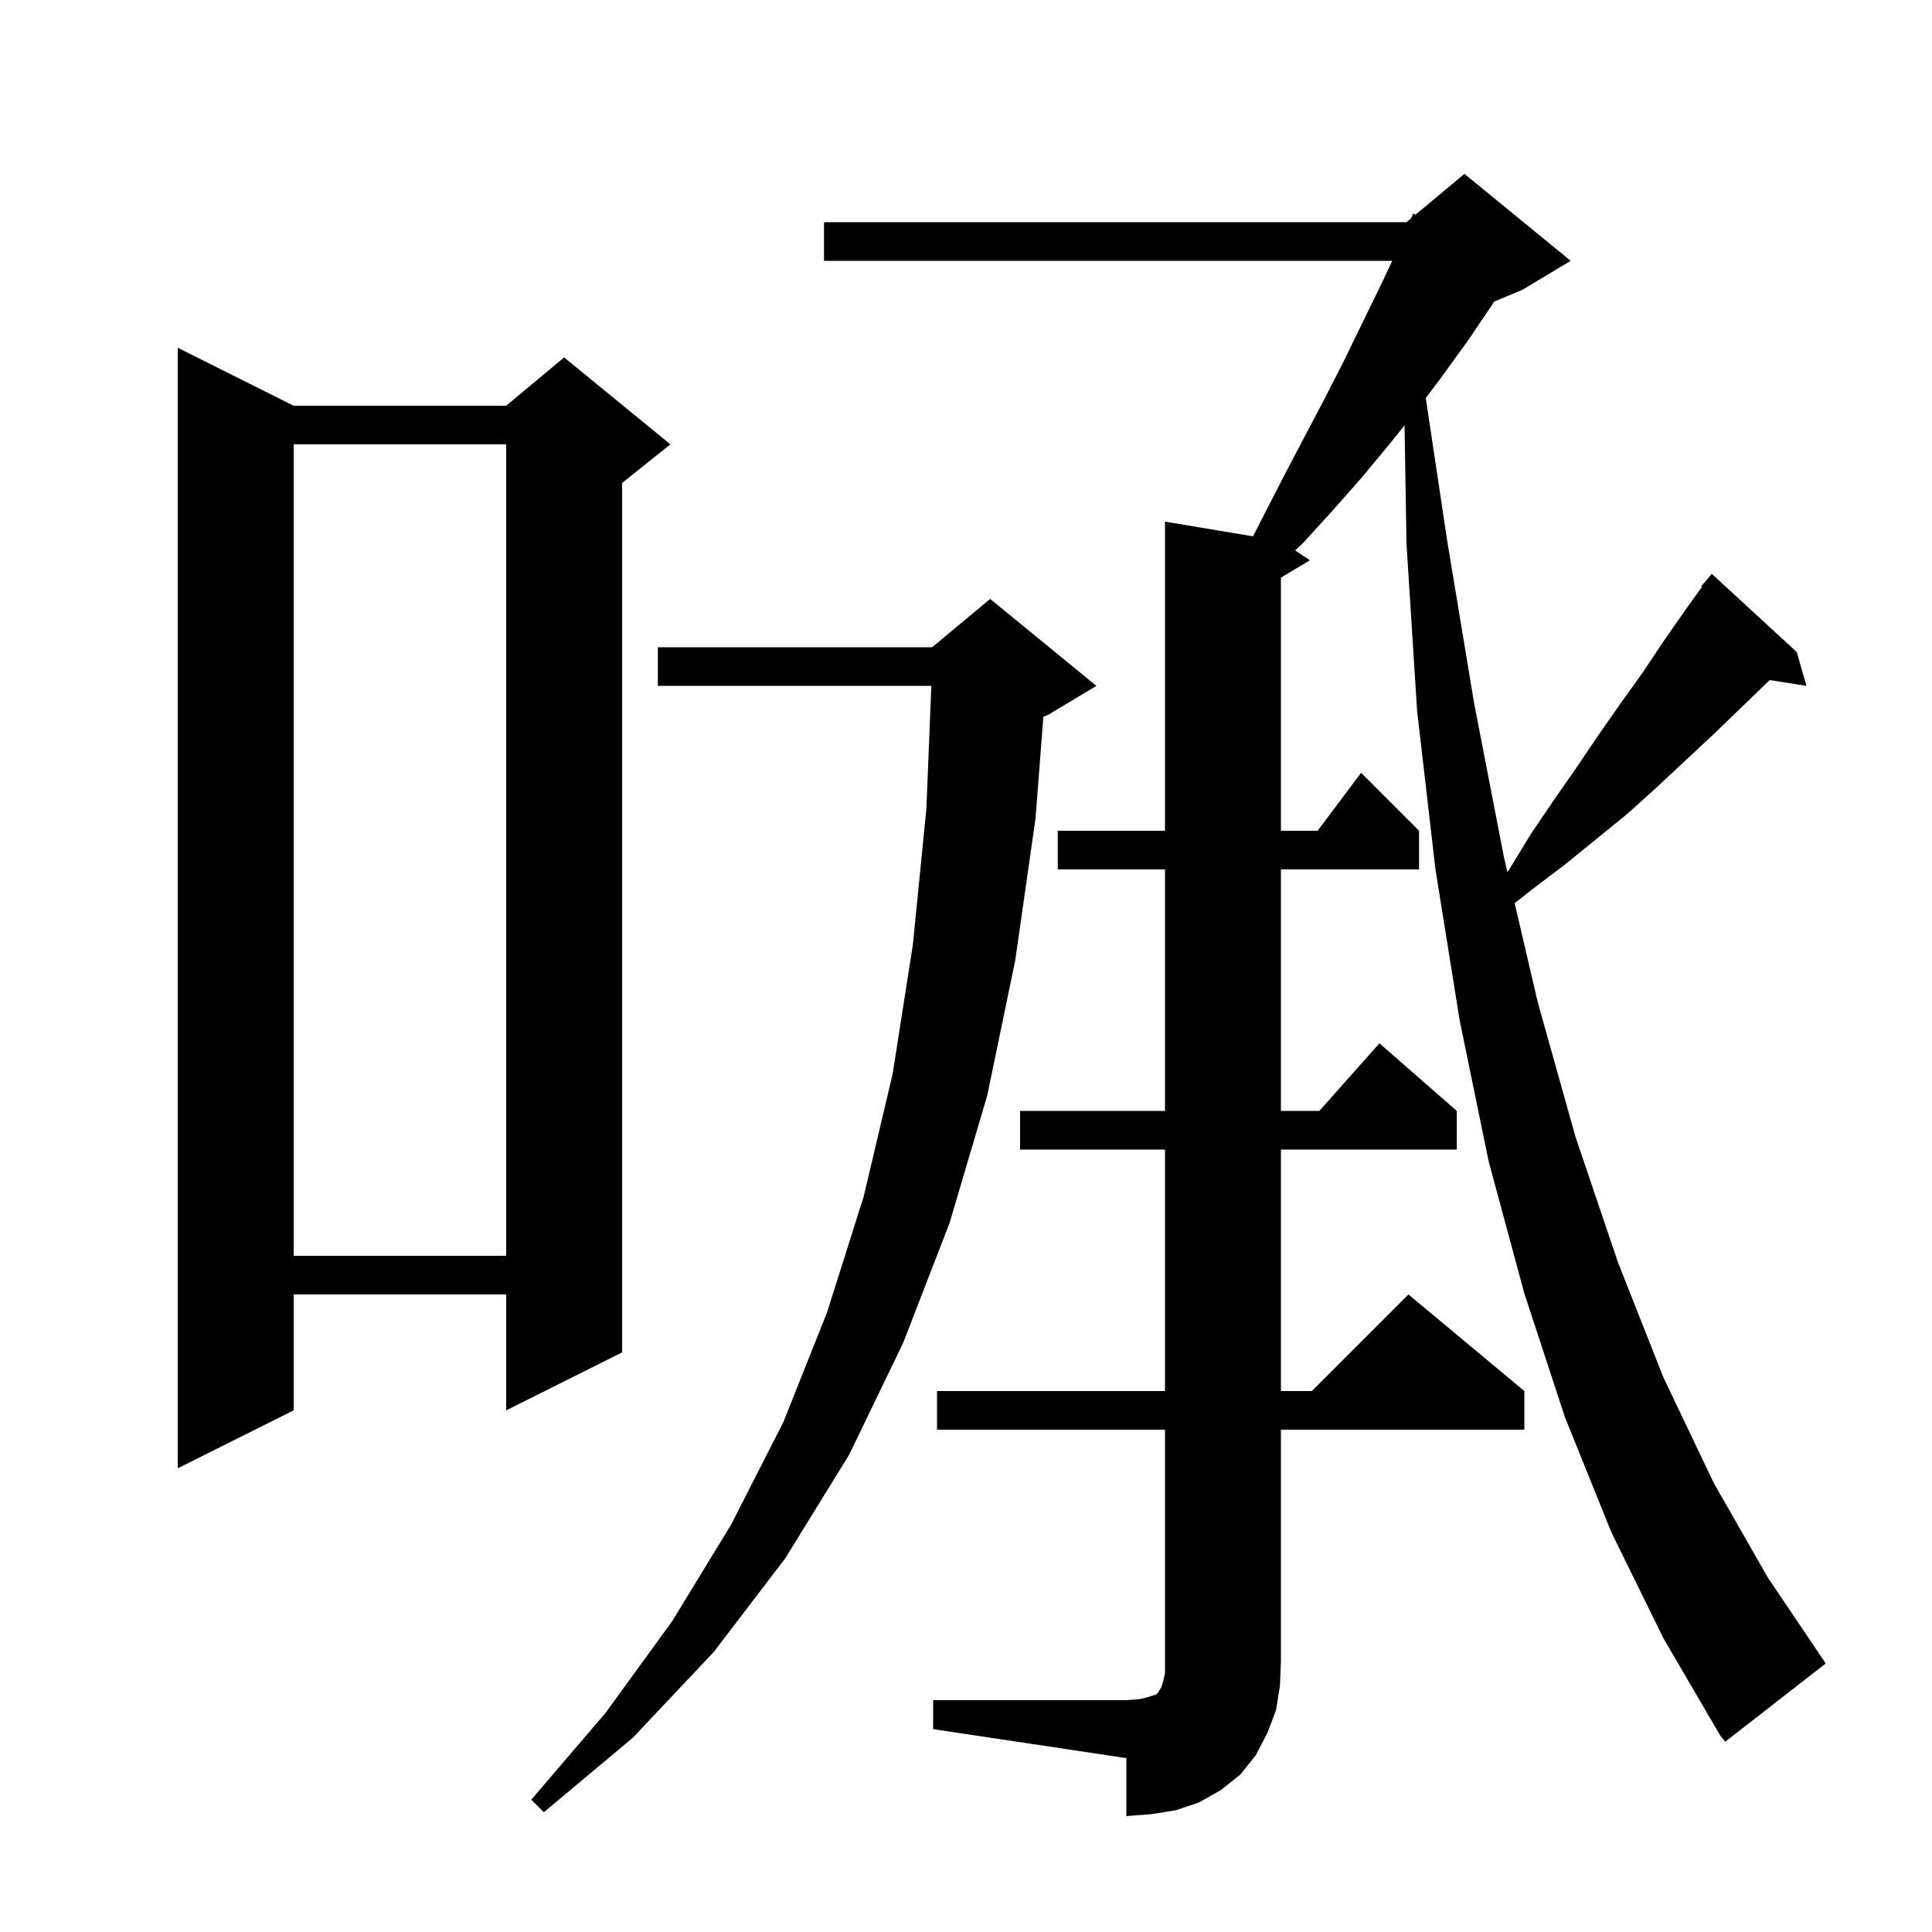 <svg xmlns="http://www.w3.org/2000/svg" xmlns:xlink="http://www.w3.org/1999/xlink" version="1.1" baseProfile="full" viewBox="0 0 200 200" width="200" height="200"><g fill="currentColor"><path d="M 96.6 176.0 L 116.6 176.0 L 117.9 175.9 L 118.8 175.7 L 119.7 175.4 L 119.9 175.2 L 120.0 175.0 L 120.2 174.7 L 120.4 174.1 L 120.6 173.2 L 120.6 148.0 L 97.0 148.0 L 97.0 144.0 L 120.6 144.0 L 120.6 119.0 L 105.6 119.0 L 105.6 115.0 L 120.6 115.0 L 120.6 90.0 L 109.5 90.0 L 109.5 86.0 L 120.6 86.0 L 120.6 54.0 L 129.712 55.519 L 130.9 53.2 L 132.9 49.3 L 135.0 45.3 L 137.0 41.5 L 139.0 37.6 L 142.8 29.8 L 144.126 27.0 L 85.3 27.0 L 85.3 23.0 L 145.6 23.0 L 146.083 22.597 L 146.3 22.1 L 146.531 22.224 L 151.6 18.0 L 162.6 27.0 L 157.6 30.0 L 154.685 31.215 L 154.5 31.5 L 152.0 35.2 L 149.4 38.8 L 147.596 41.206 L 149.8 55.9 L 152.6 72.8 L 155.7 88.8 L 156.048 90.29 L 156.3 89.9 L 158.5 86.3 L 160.8 82.9 L 163.1 79.6 L 165.4 76.2 L 167.7 72.9 L 170.0 69.7 L 172.2 66.4 L 174.5 63.1 L 176.184 60.757 L 176.1 60.7 L 177.2 59.4 L 186.0 67.5 L 187.0 71.0 L 183.2 70.4 L 177.4 76.0 L 171.4 81.6 L 168.4 84.3 L 162.0 89.5 L 158.7 92.0 L 156.797 93.5 L 159.2 103.8 L 163.1 117.7 L 167.5 130.7 L 172.2 142.6 L 177.4 153.5 L 183.0 163.3 L 189.0 172.2 L 178.6 180.3 L 178.1 179.7 L 172.2 169.6 L 166.8 158.6 L 162.0 146.7 L 157.8 133.9 L 154.1 120.2 L 151.1 105.6 L 148.6 90.0 L 146.7 73.6 L 145.6 56.3 L 145.399 44.027 L 143.9 45.9 L 141.0 49.4 L 138.0 52.8 L 134.9 56.2 L 134.071 56.98 L 135.6 58.0 L 132.6 59.8 L 132.6 86.0 L 136.4 86.0 L 140.9 80.0 L 146.9 86.0 L 146.9 90.0 L 132.6 90.0 L 132.6 115.0 L 136.578 115.0 L 142.8 108.0 L 150.8 115.0 L 150.8 119.0 L 132.6 119.0 L 132.6 144.0 L 135.8 144.0 L 145.8 134.0 L 157.8 144.0 L 157.8 148.0 L 132.6 148.0 L 132.6 172.0 L 132.5 174.5 L 132.1 177.0 L 131.2 179.4 L 130.0 181.7 L 128.4 183.7 L 126.4 185.3 L 124.1 186.6 L 121.7 187.4 L 119.2 187.8 L 116.6 188.0 L 116.6 182.0 L 96.6 179.0 Z M 113.5 71.0 L 108.5 74.0 L 108.007 74.205 L 107.2 84.7 L 105.1 99.4 L 102.2 113.4 L 98.3 126.6 L 93.5 139.0 L 87.9 150.6 L 81.3 161.3 L 73.9 171.0 L 65.5 179.9 L 56.3 187.6 L 55.0 186.3 L 62.7 177.3 L 69.6 167.8 L 75.7 157.8 L 81.1 147.2 L 85.6 135.9 L 89.4 123.9 L 92.4 111.2 L 94.5 97.8 L 95.9 83.7 L 96.411 71.0 L 68.1 71.0 L 68.1 67.0 L 96.5 67.0 L 102.5 62.0 Z M 30.4 42.0 L 52.4 42.0 L 58.4 37.0 L 69.4 46.0 L 64.4 50.0 L 64.4 140.0 L 52.4 146.0 L 52.4 134.0 L 30.4 134.0 L 30.4 146.0 L 18.4 152.0 L 18.4 36.0 Z M 30.4 46.0 L 30.4 130.0 L 52.4 130.0 L 52.4 46.0 Z "/></g></svg>